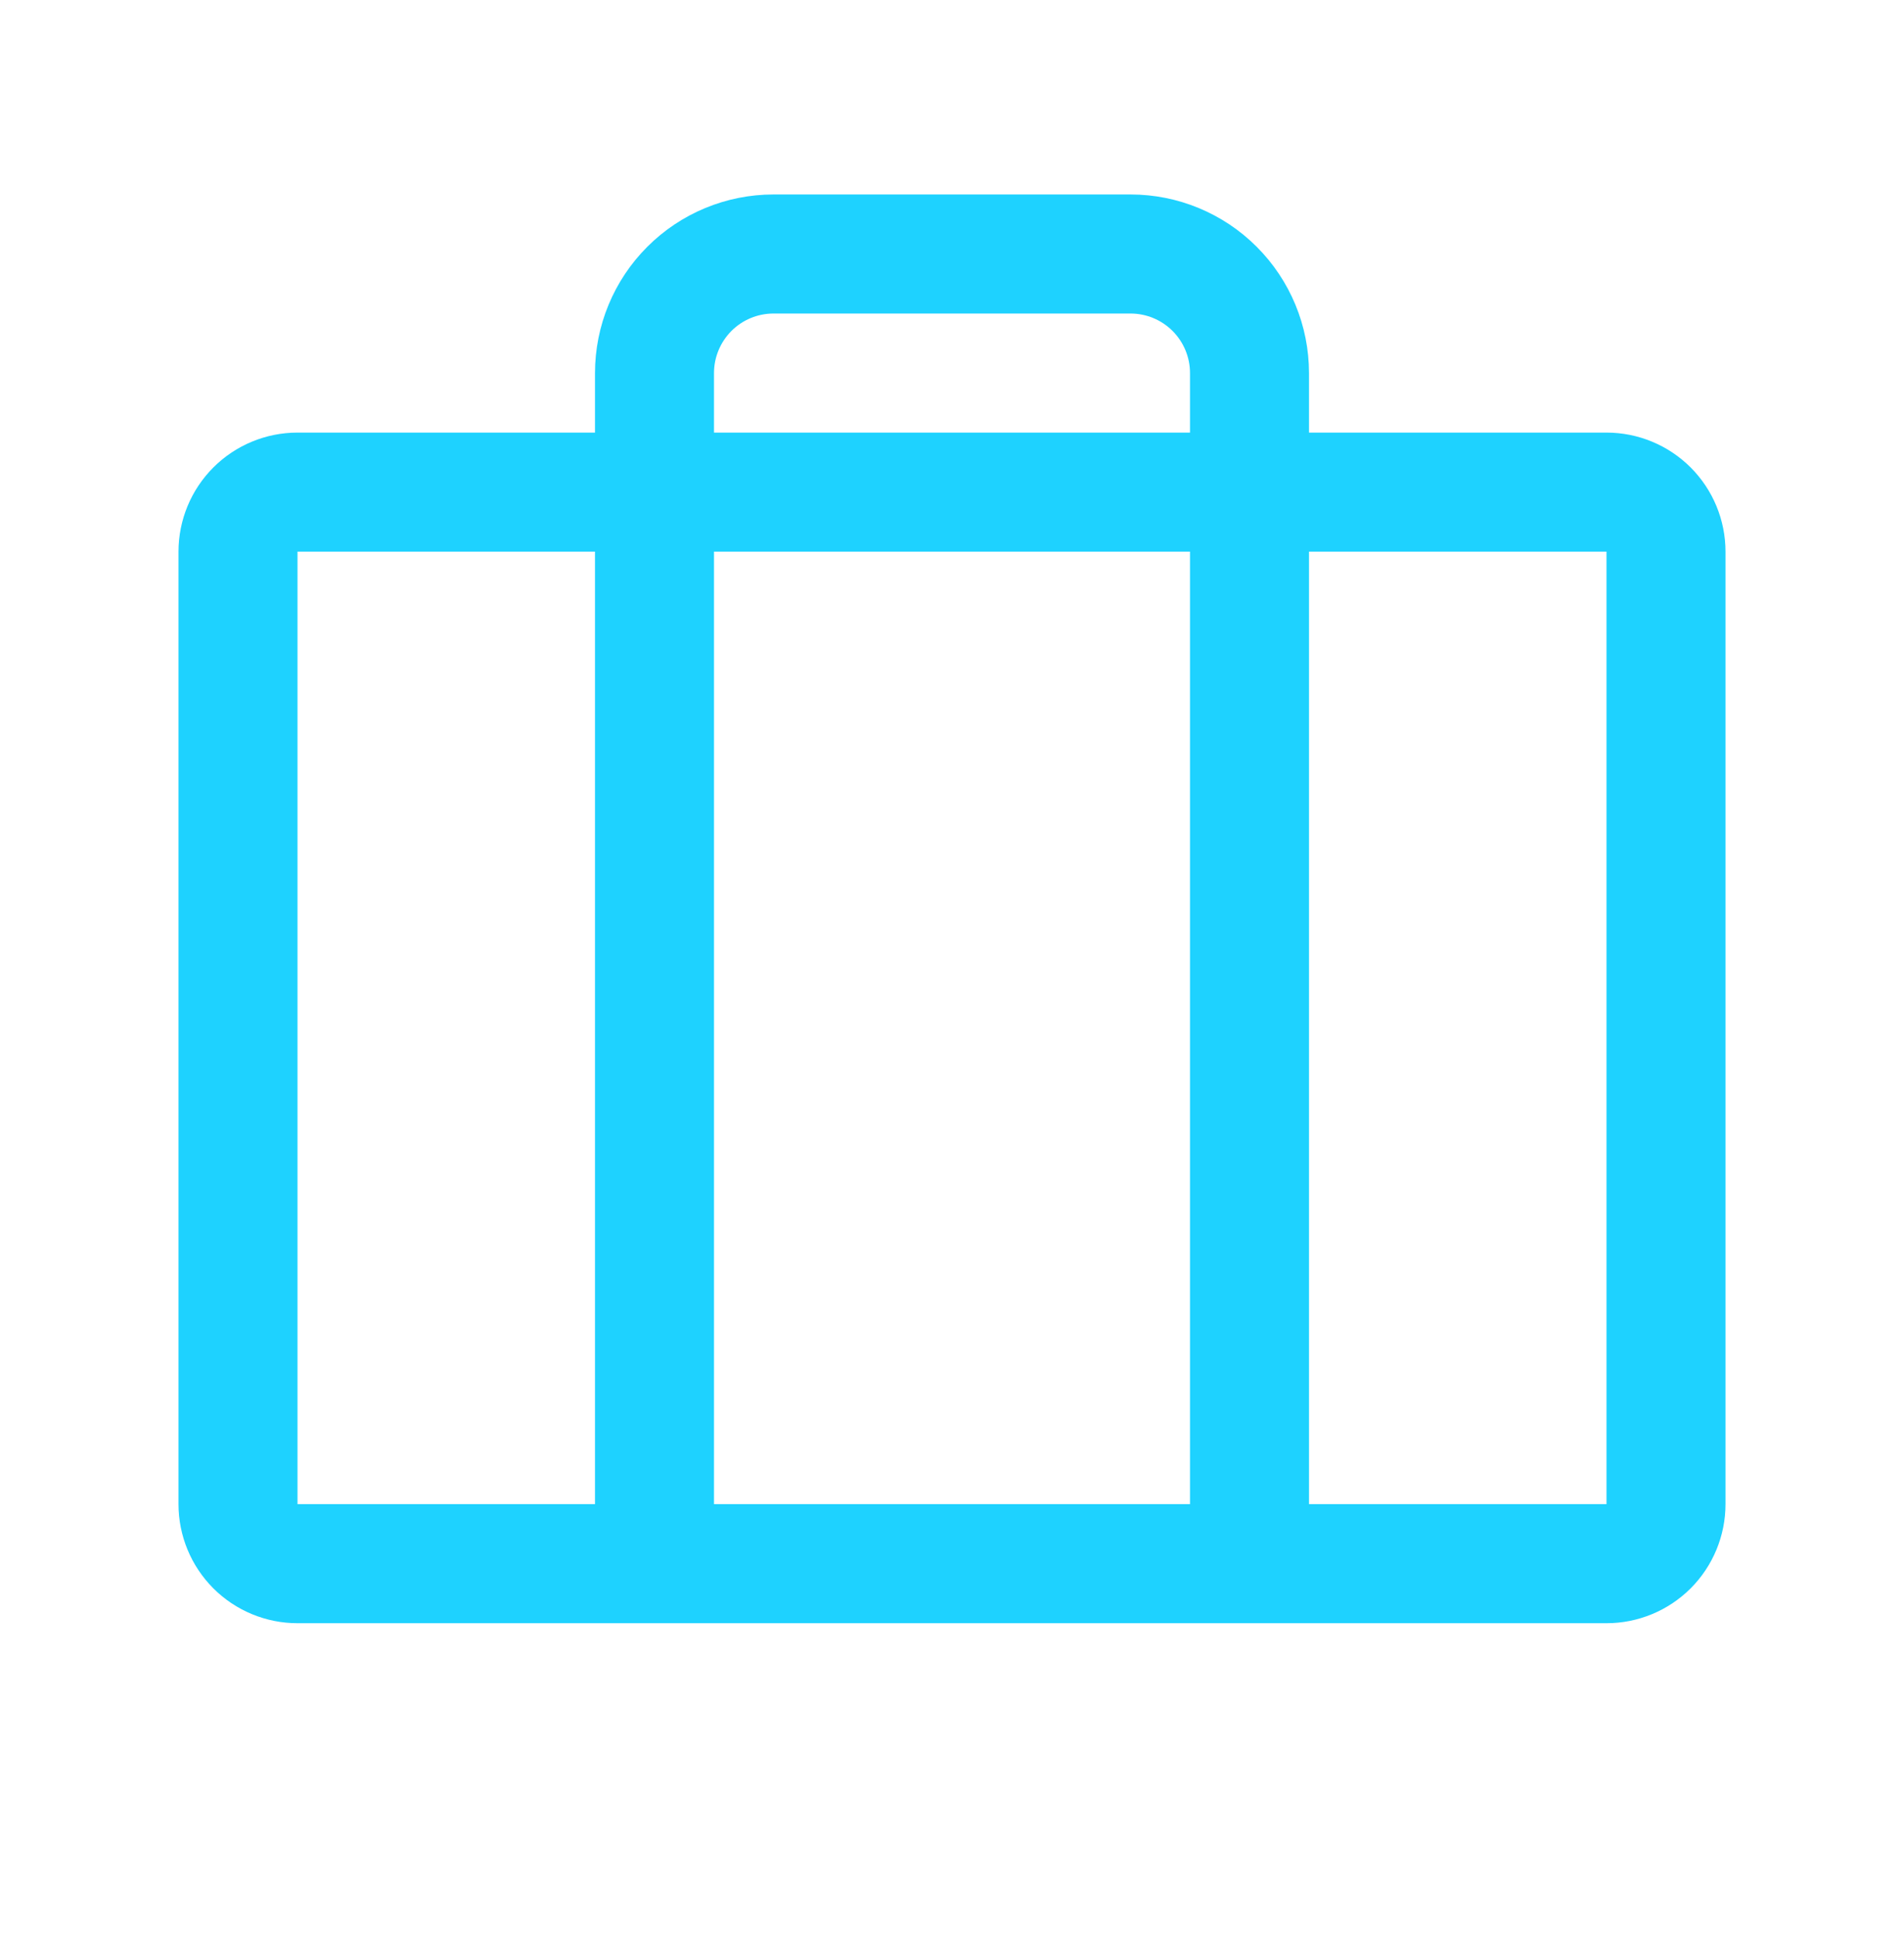 <svg xmlns="http://www.w3.org/2000/svg" width="60" height="61" viewBox="0 0 60 61" fill="none"><path d="M50.625 13.625H41.25V11.75C41.25 10.258 40.657 8.827 39.602 7.773C38.548 6.718 37.117 6.125 35.625 6.125H24.375C22.883 6.125 21.452 6.718 20.398 7.773C19.343 8.827 18.75 10.258 18.75 11.75V13.625H9.375C8.38 13.625 7.427 14.02 6.723 14.723C6.02 15.427 5.625 16.38 5.625 17.375V47.375C5.625 48.37 6.02 49.323 6.723 50.027C7.427 50.73 8.38 51.125 9.375 51.125H50.625C51.62 51.125 52.573 50.73 53.277 50.027C53.98 49.323 54.375 48.37 54.375 47.375V17.375C54.375 16.38 53.98 15.427 53.277 14.723C52.573 14.02 51.62 13.625 50.625 13.625ZM22.5 11.75C22.5 11.253 22.698 10.776 23.049 10.424C23.401 10.072 23.878 9.875 24.375 9.875H35.625C36.122 9.875 36.599 10.072 36.951 10.424C37.303 10.776 37.5 11.253 37.5 11.75V13.625H22.5V11.75ZM37.5 17.375V47.375H22.5V17.375H37.5ZM9.375 17.375H18.75V47.375H9.375V17.375ZM50.625 47.375H41.25V17.375H50.625V47.375Z" fill="#1ED2FF"></path></svg>